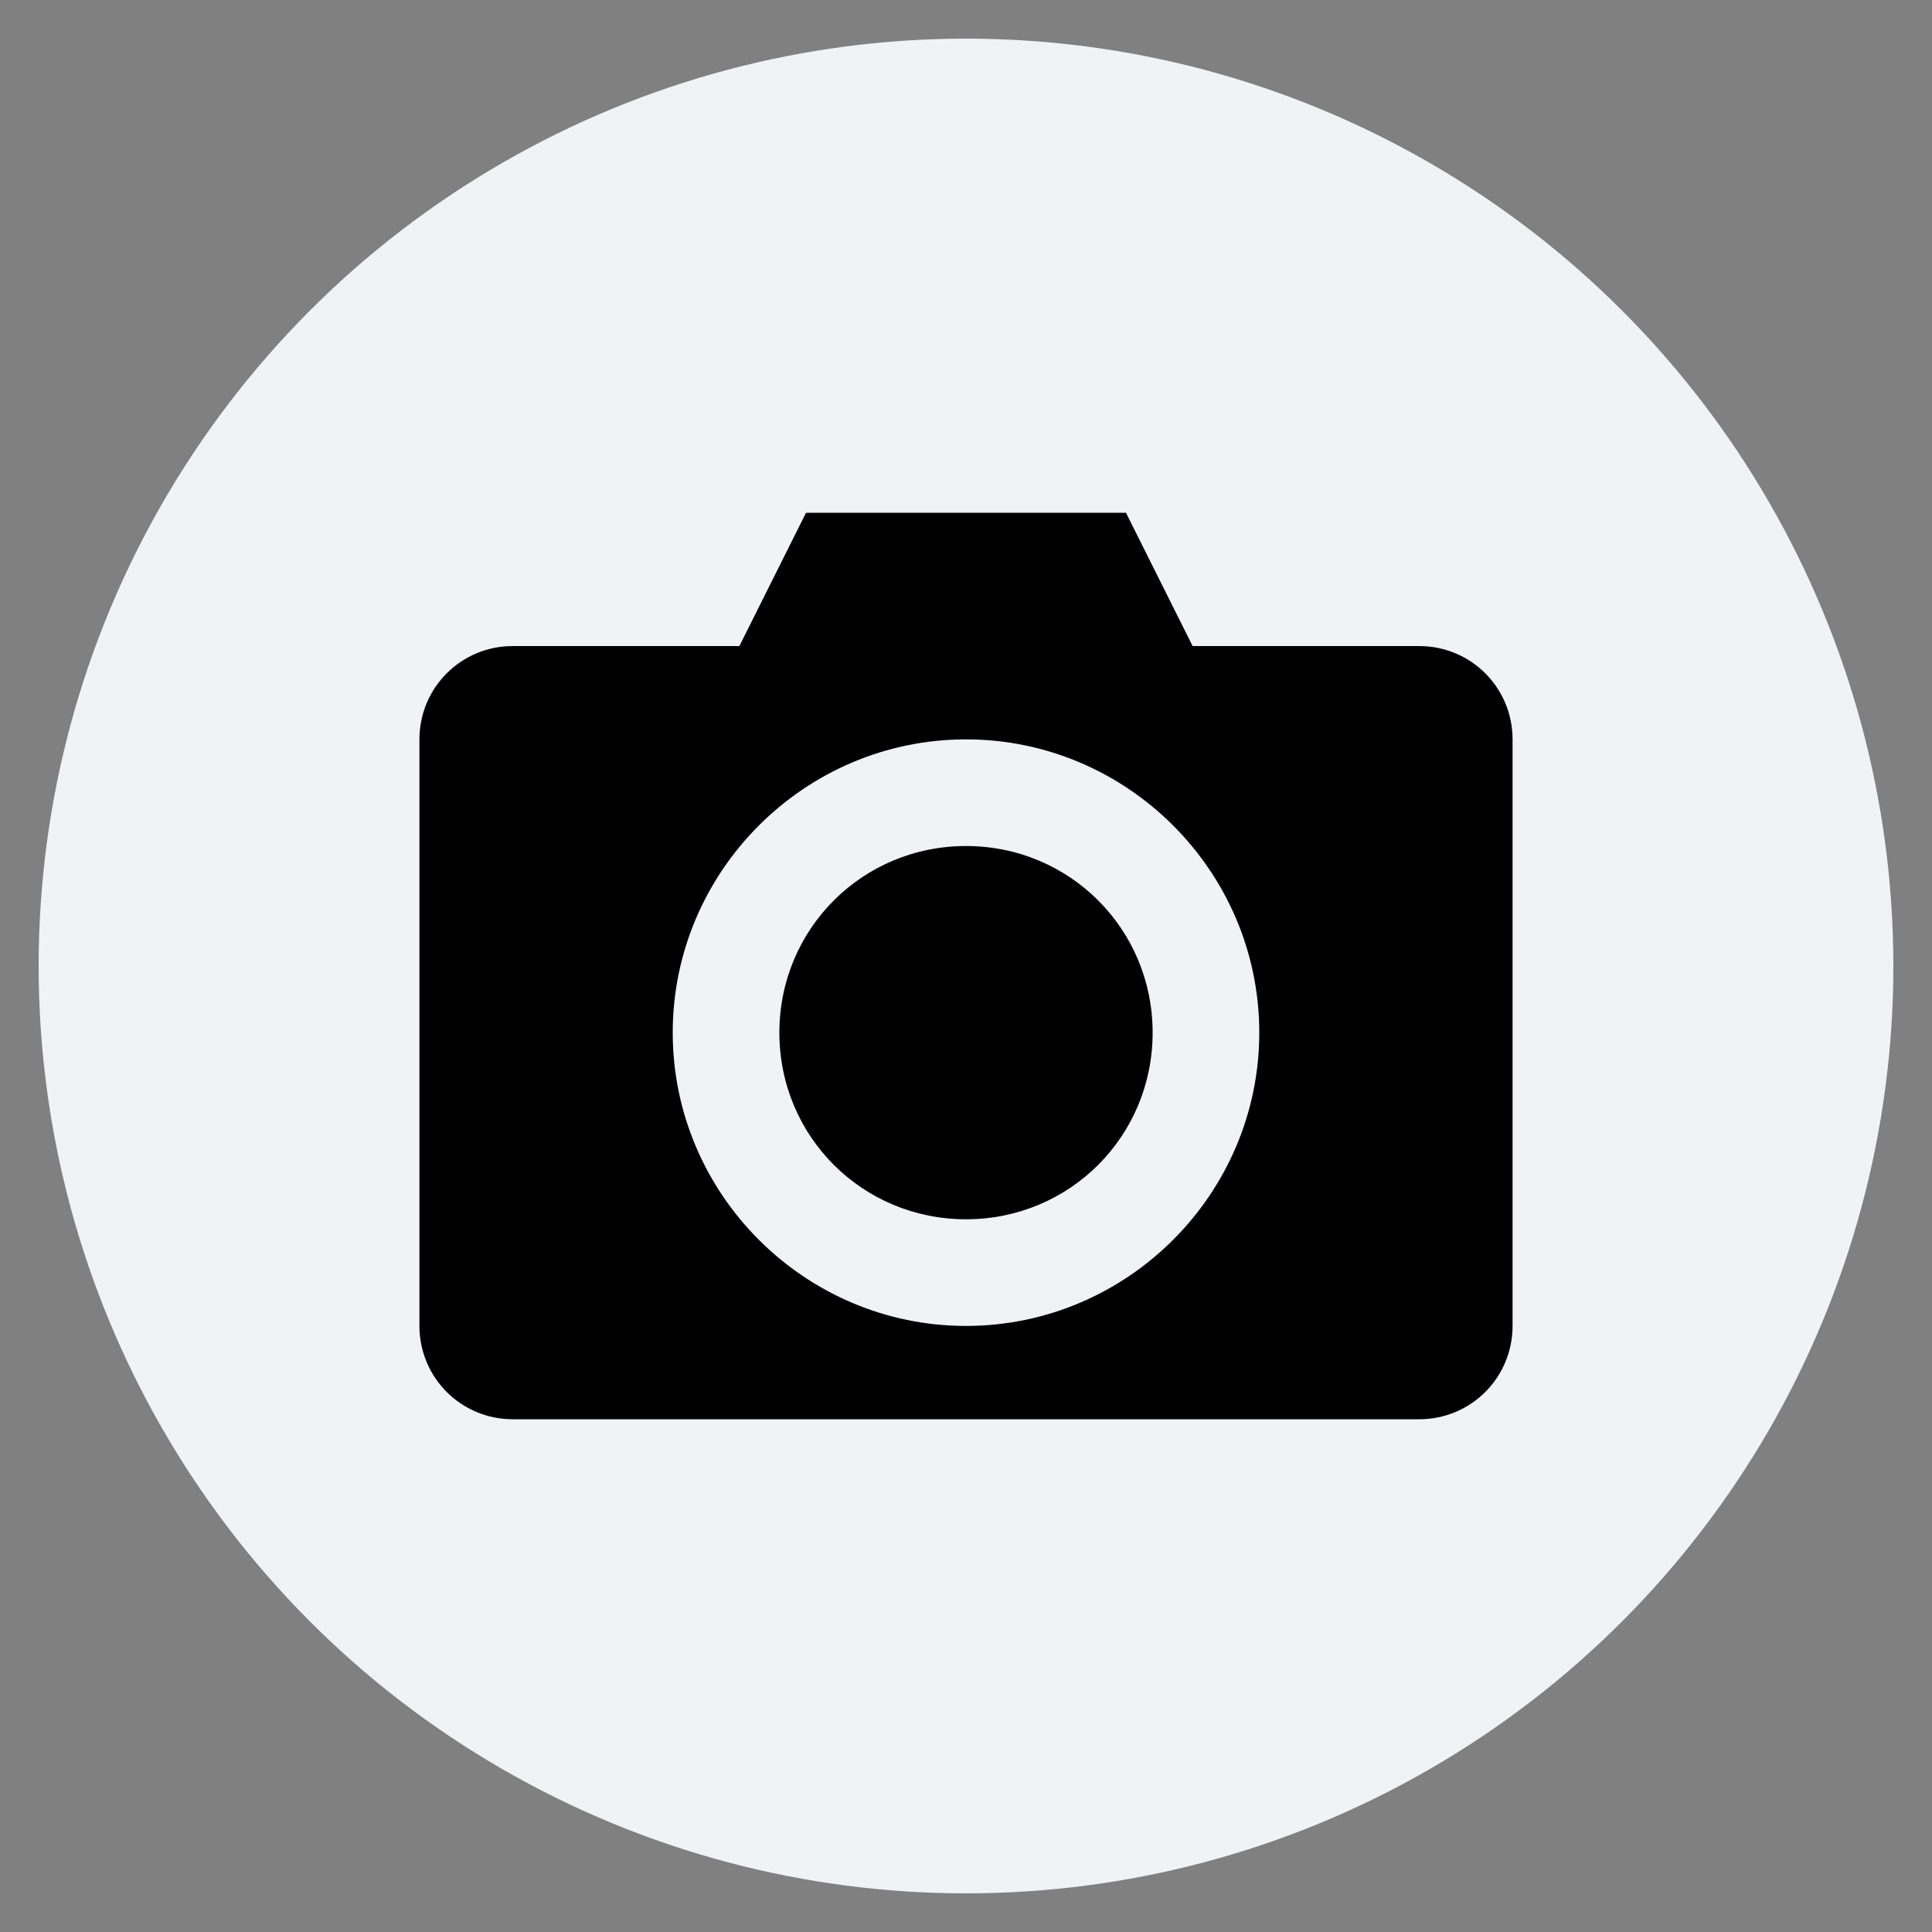 <svg xmlns="http://www.w3.org/2000/svg" xmlns:xlink="http://www.w3.org/1999/xlink" width="100" height="100" viewBox="0 0 100 100"><rect x="0" y="0" width="100" height="100" fill="#808080" stroke="none"/><circle stroke="none" fill="#f0f2f5" r="48%" cx="50%" cy="50%"></circle><g transform="translate(50 50) scale(0.69 0.69) rotate(0) translate(-50 -50)" style="fill:#000000"><svg fill="#000000" xmlns:dc="http://purl.org/dc/elements/1.1/" xmlns:cc="http://creativecommons.org/ns#" xmlns:rdf="http://www.w3.org/1999/02/22-rdf-syntax-ns#" xmlns:svg="http://www.w3.org/2000/svg" xmlns="http://www.w3.org/2000/svg" xmlns:sodipodi="http://sodipodi.sourceforge.net/DTD/sodipodi-0.dtd" xmlns:inkscape="http://www.inkscape.org/namespaces/inkscape" version="1.1" x="0px" y="0px" viewBox="0 0 100 100"><g transform="translate(0,-952.362)"><path style="color:#000000;enable-background:accumulate;" d="m 38,968.362 -5,10 -17,0 c -3.878,0 -7,3.122 -7,7 l 0,44 c 0,3.878 3.122,7 7,7 l 68,0 c 3.878,0 7,-3.122 7,-7 l 0,-44 c 0,-3.878 -3.122,-7 -7,-7 l -17,0 -5,-10 -24,0 z m 12,17 c 12.103,0 22,9.897 22,22 0,12.103 -9.897,22 -22,22 -12.103,0 -22,-9.897 -22,-22 0,-12.103 9.897,-22 22,-22 z m 0,8 c -7.779,0 -14,6.221 -14,14 0,7.779 6.221,14 14,14 7.779,0 14,-6.221 14,-14 0,-7.779 -6.221,-14 -14,-14 z" fill="#000000" stroke="none" marker="none" visibility="visible" display="inline" overflow="visible"></path></g></svg></g></svg>